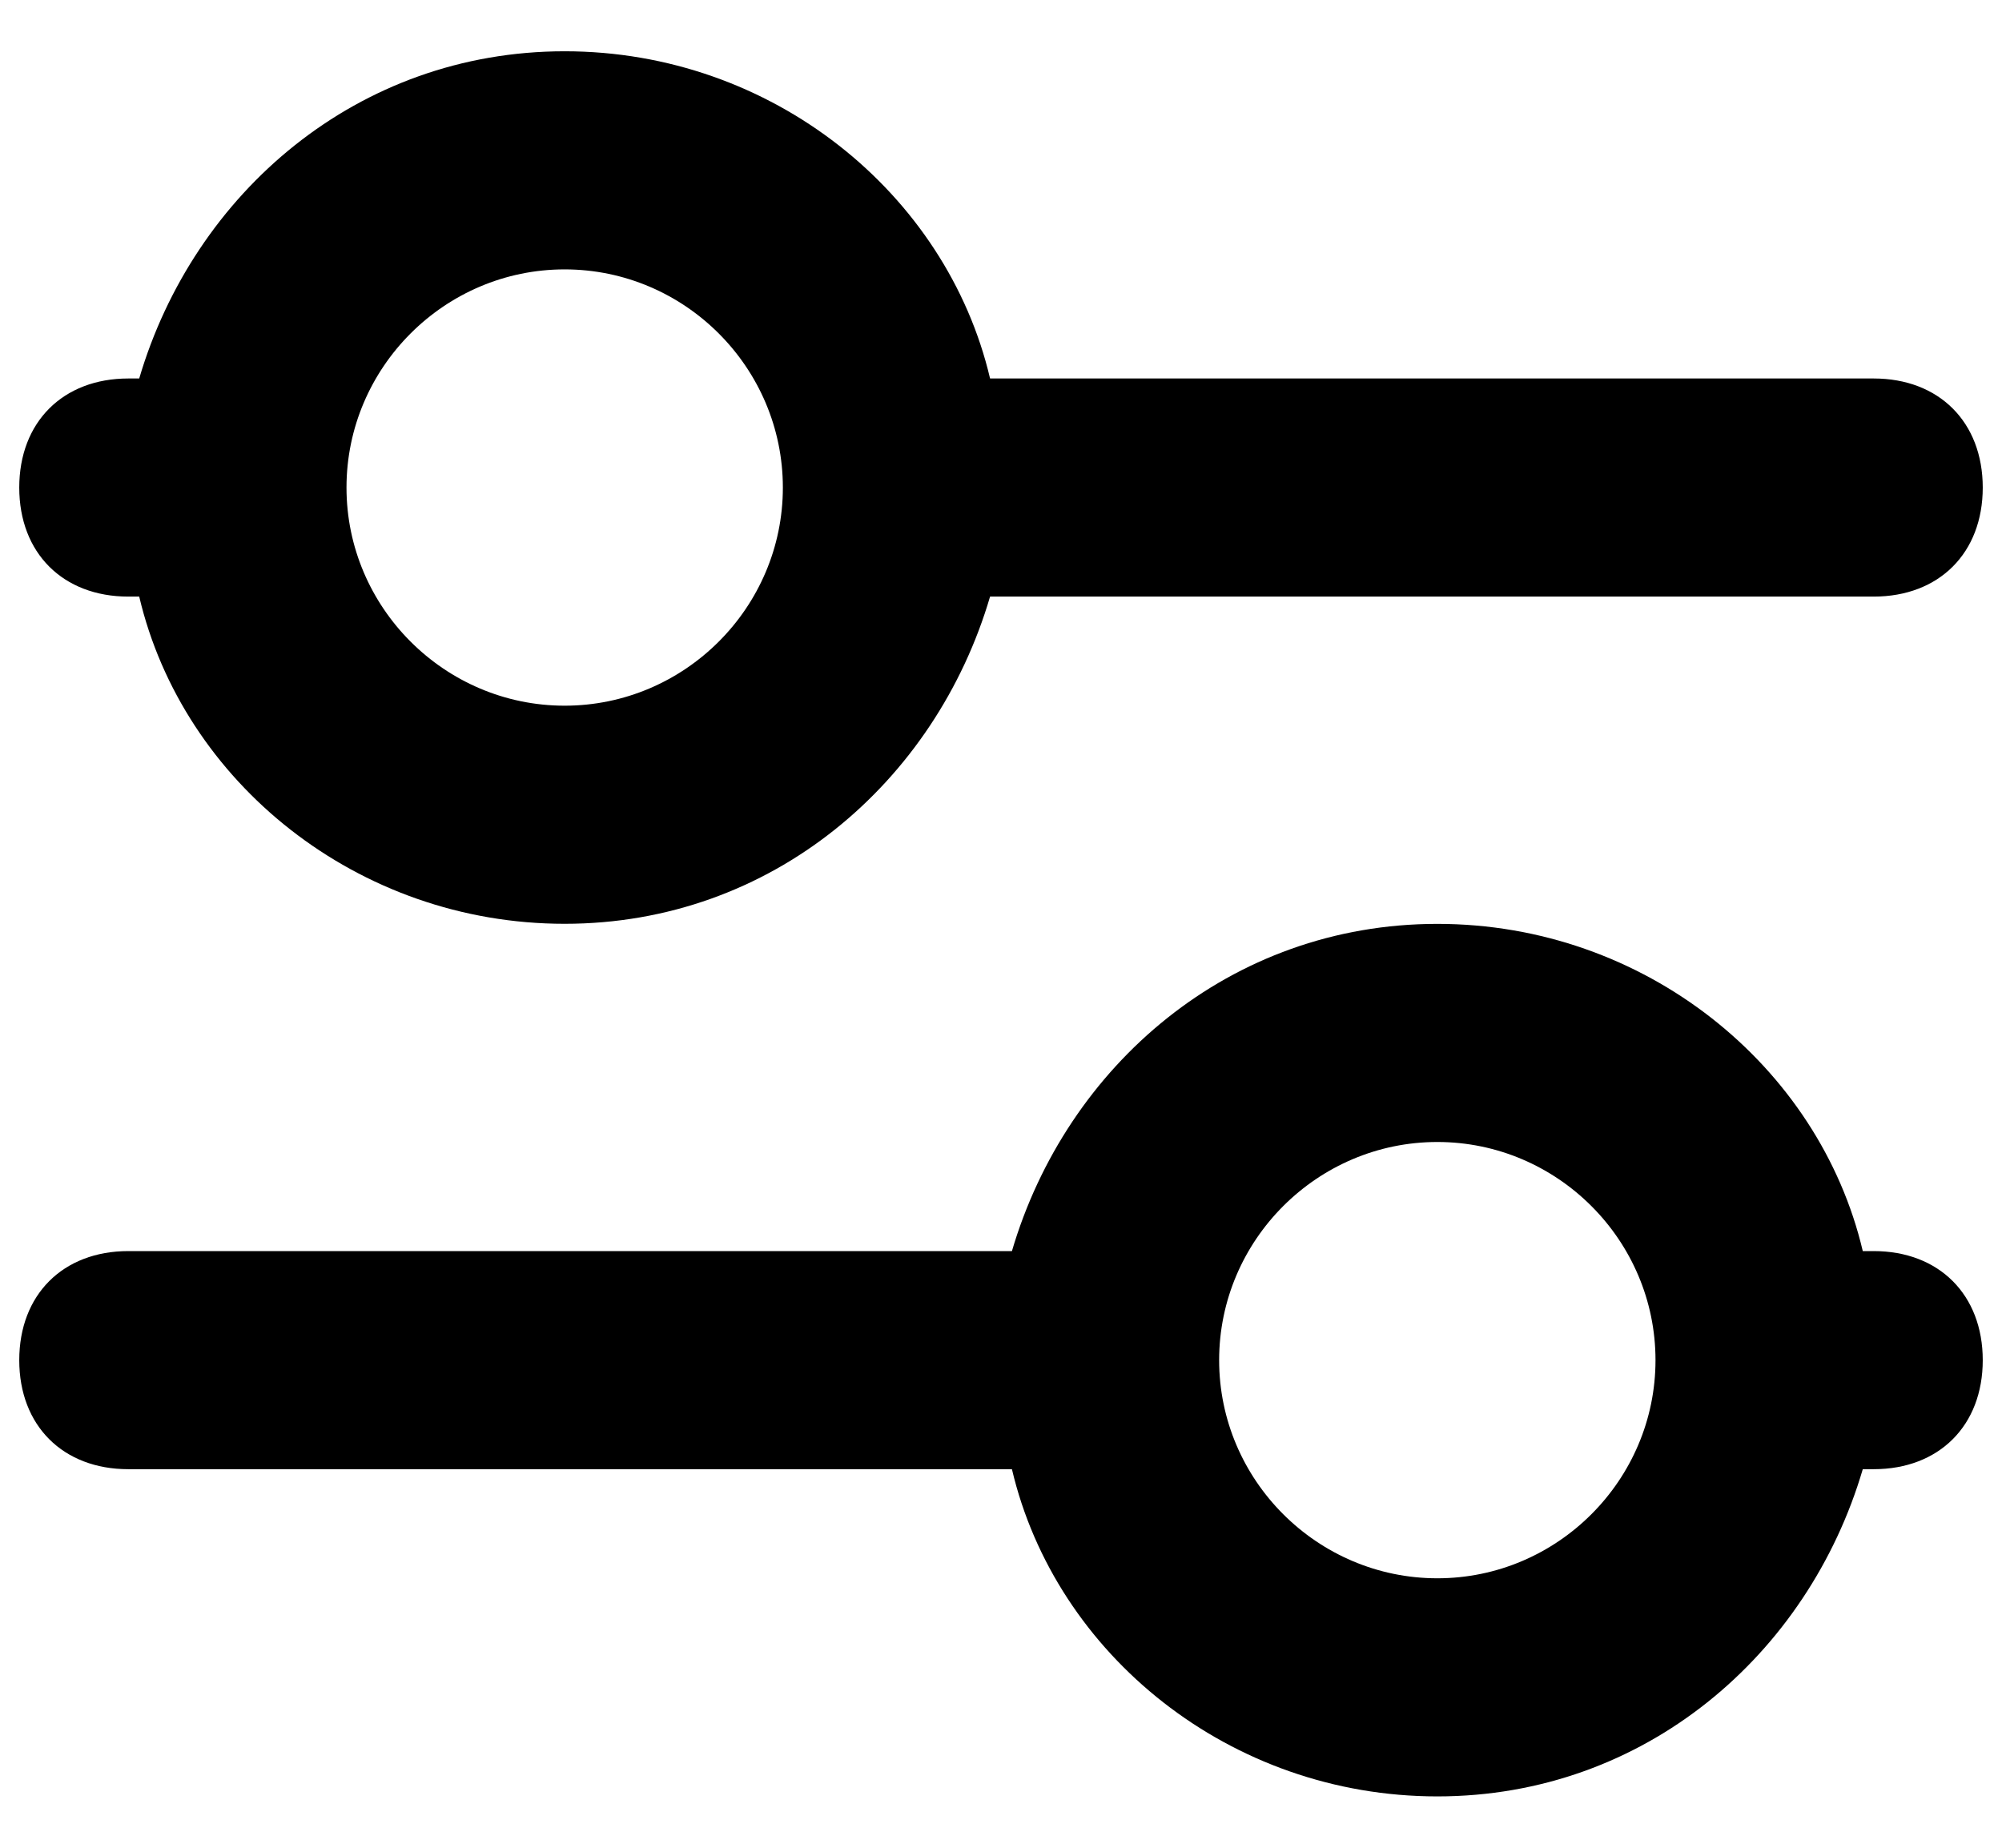 <svg width="26" height="24" viewBox="0 0 26 24" fill="none" xmlns="http://www.w3.org/2000/svg">
<path d="M1.667 19.083H13.142C13.708 21.492 15.975 23.333 18.667 23.333C21.358 23.333 23.483 21.492 24.192 19.083H24.333C25.183 19.083 25.75 18.517 25.75 17.667C25.75 16.817 25.183 16.25 24.333 16.25H24.192C23.625 13.842 21.358 12 18.667 12C15.975 12 13.85 13.842 13.142 16.25H1.667C0.817 16.25 0.25 16.817 0.25 17.667C0.25 18.517 0.817 19.083 1.667 19.083ZM18.667 14.833C20.225 14.833 21.5 16.108 21.5 17.667C21.5 19.225 20.225 20.5 18.667 20.5C17.108 20.5 15.833 19.225 15.833 17.667C15.833 16.108 17.108 14.833 18.667 14.833Z" fill="black"/>
<path d="M1.667 7.749H1.808C2.375 10.158 4.642 11.999 7.333 11.999C10.025 11.999 12.15 10.158 12.858 7.749H24.333C25.183 7.749 25.75 7.183 25.75 6.333C25.75 5.483 25.183 4.916 24.333 4.916H12.858C12.292 2.508 10.025 0.666 7.333 0.666C4.642 0.666 2.517 2.508 1.808 4.916H1.667C0.817 4.916 0.25 5.483 0.25 6.333C0.25 7.183 0.817 7.749 1.667 7.749ZM7.333 3.499C8.892 3.499 10.167 4.774 10.167 6.333C10.167 7.891 8.892 9.166 7.333 9.166C5.775 9.166 4.5 7.891 4.5 6.333C4.5 4.774 5.775 3.499 7.333 3.499Z" fill="black"/>
</svg>
